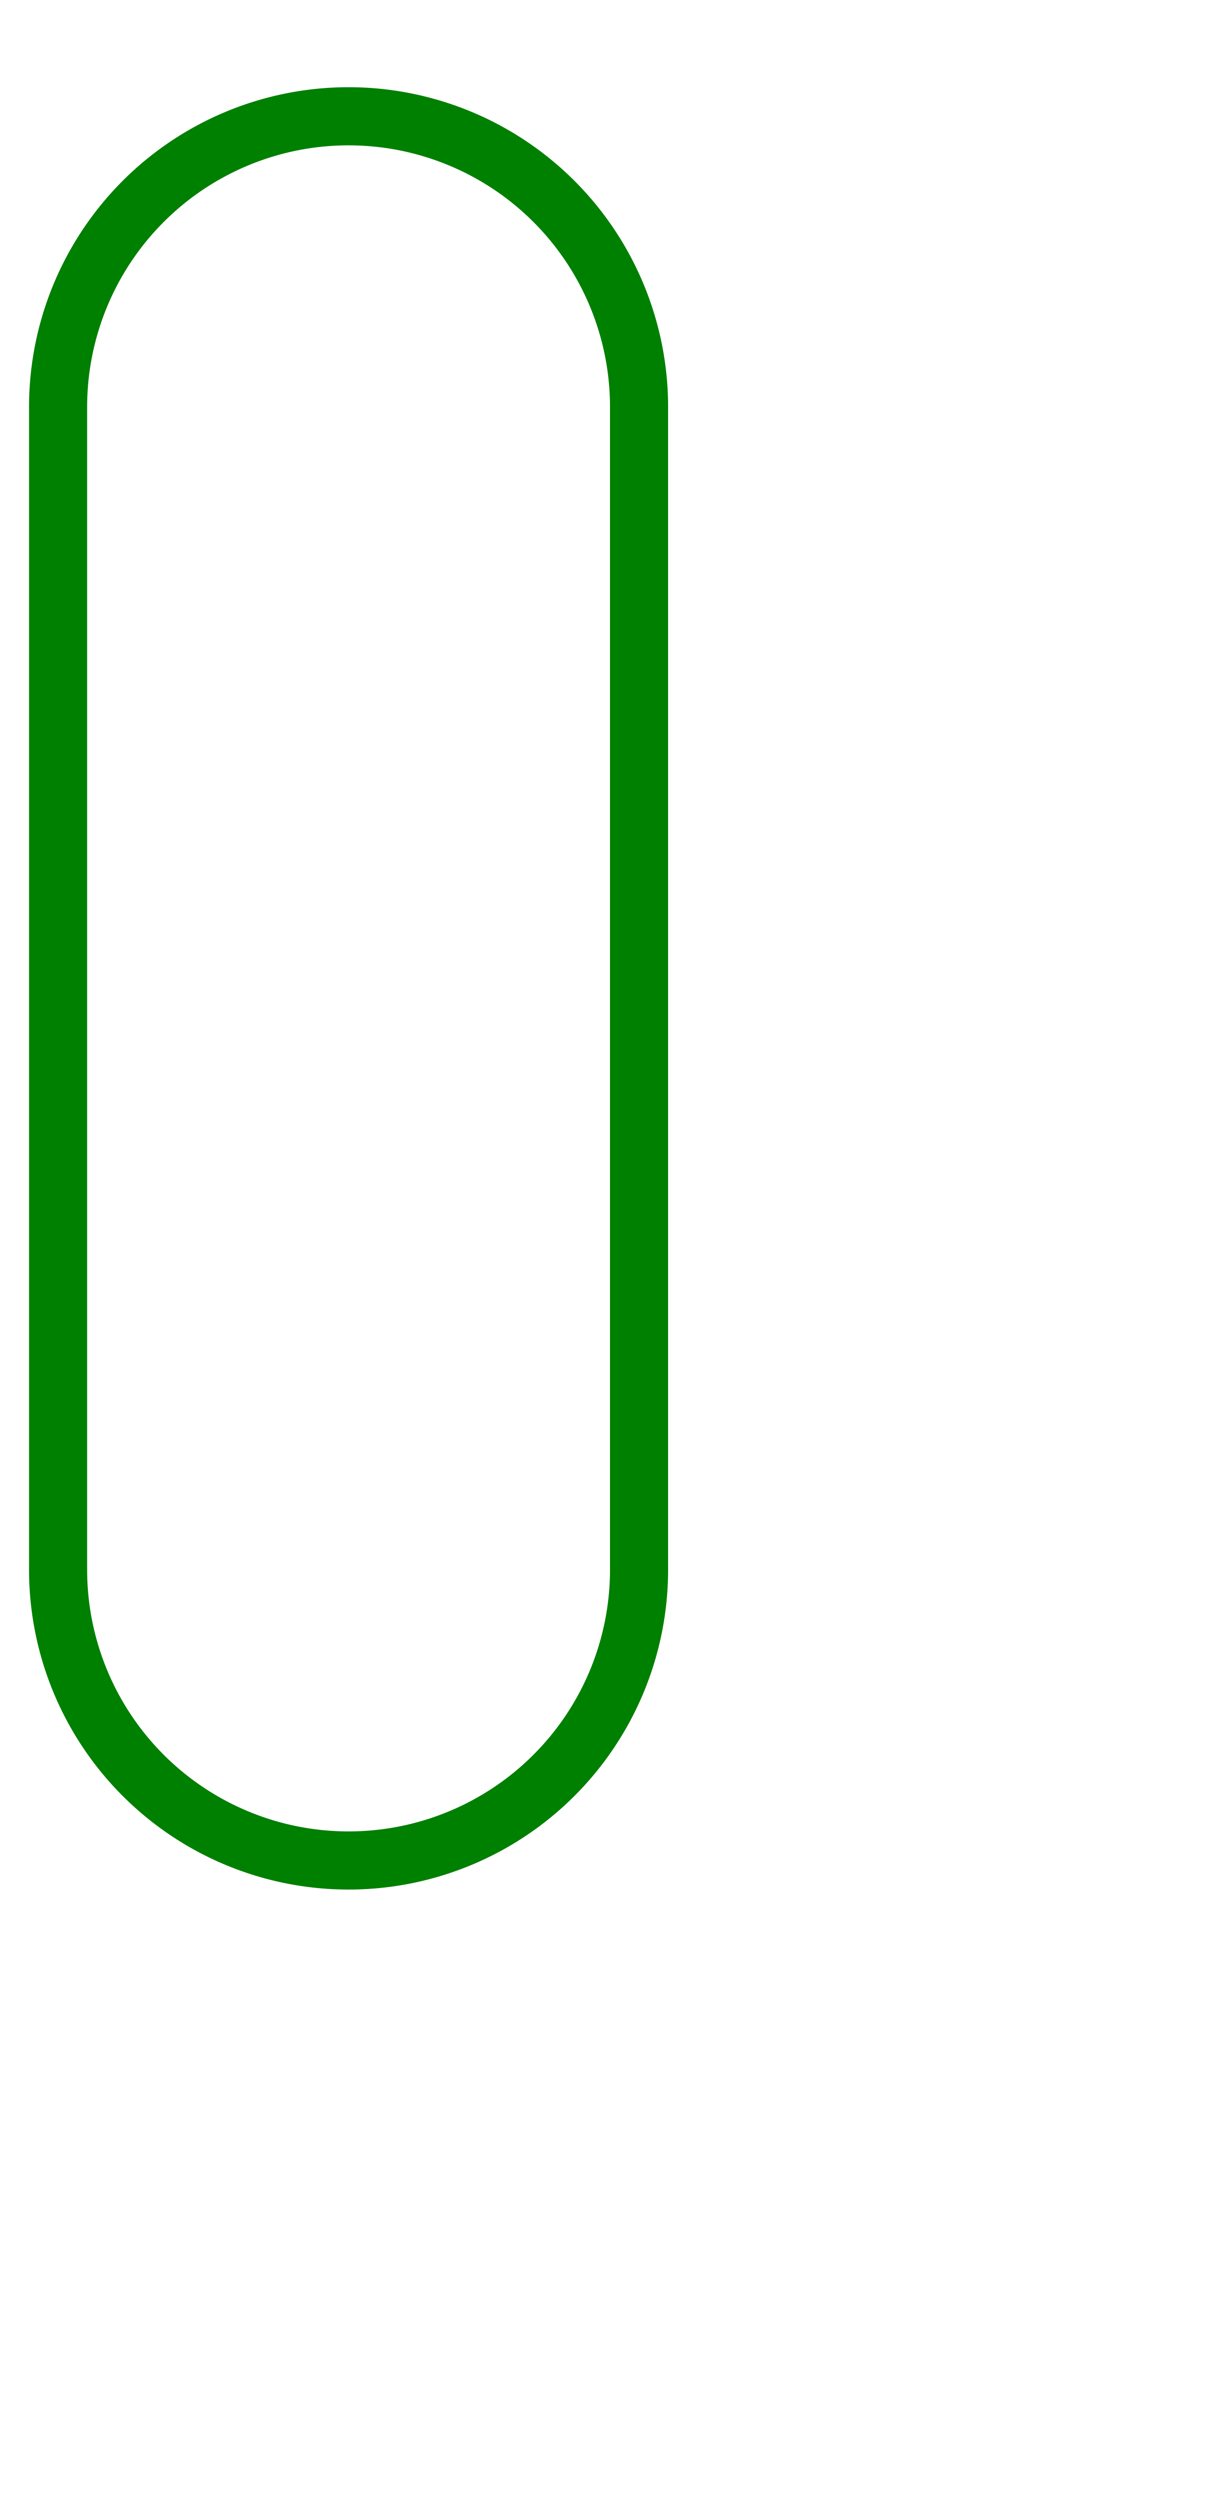 <svg width="21" height="43" viewBox="-6 4 21 43" xmlns="http://www.w3.org/2000/svg"><path d="M 5 31 L 5 11 A 5 5 0 0 0 -5 11 L -5 31 A 5 5 0 0 0 5 31 Z" stroke="green" stroke-width="1" fill="none" /></svg>